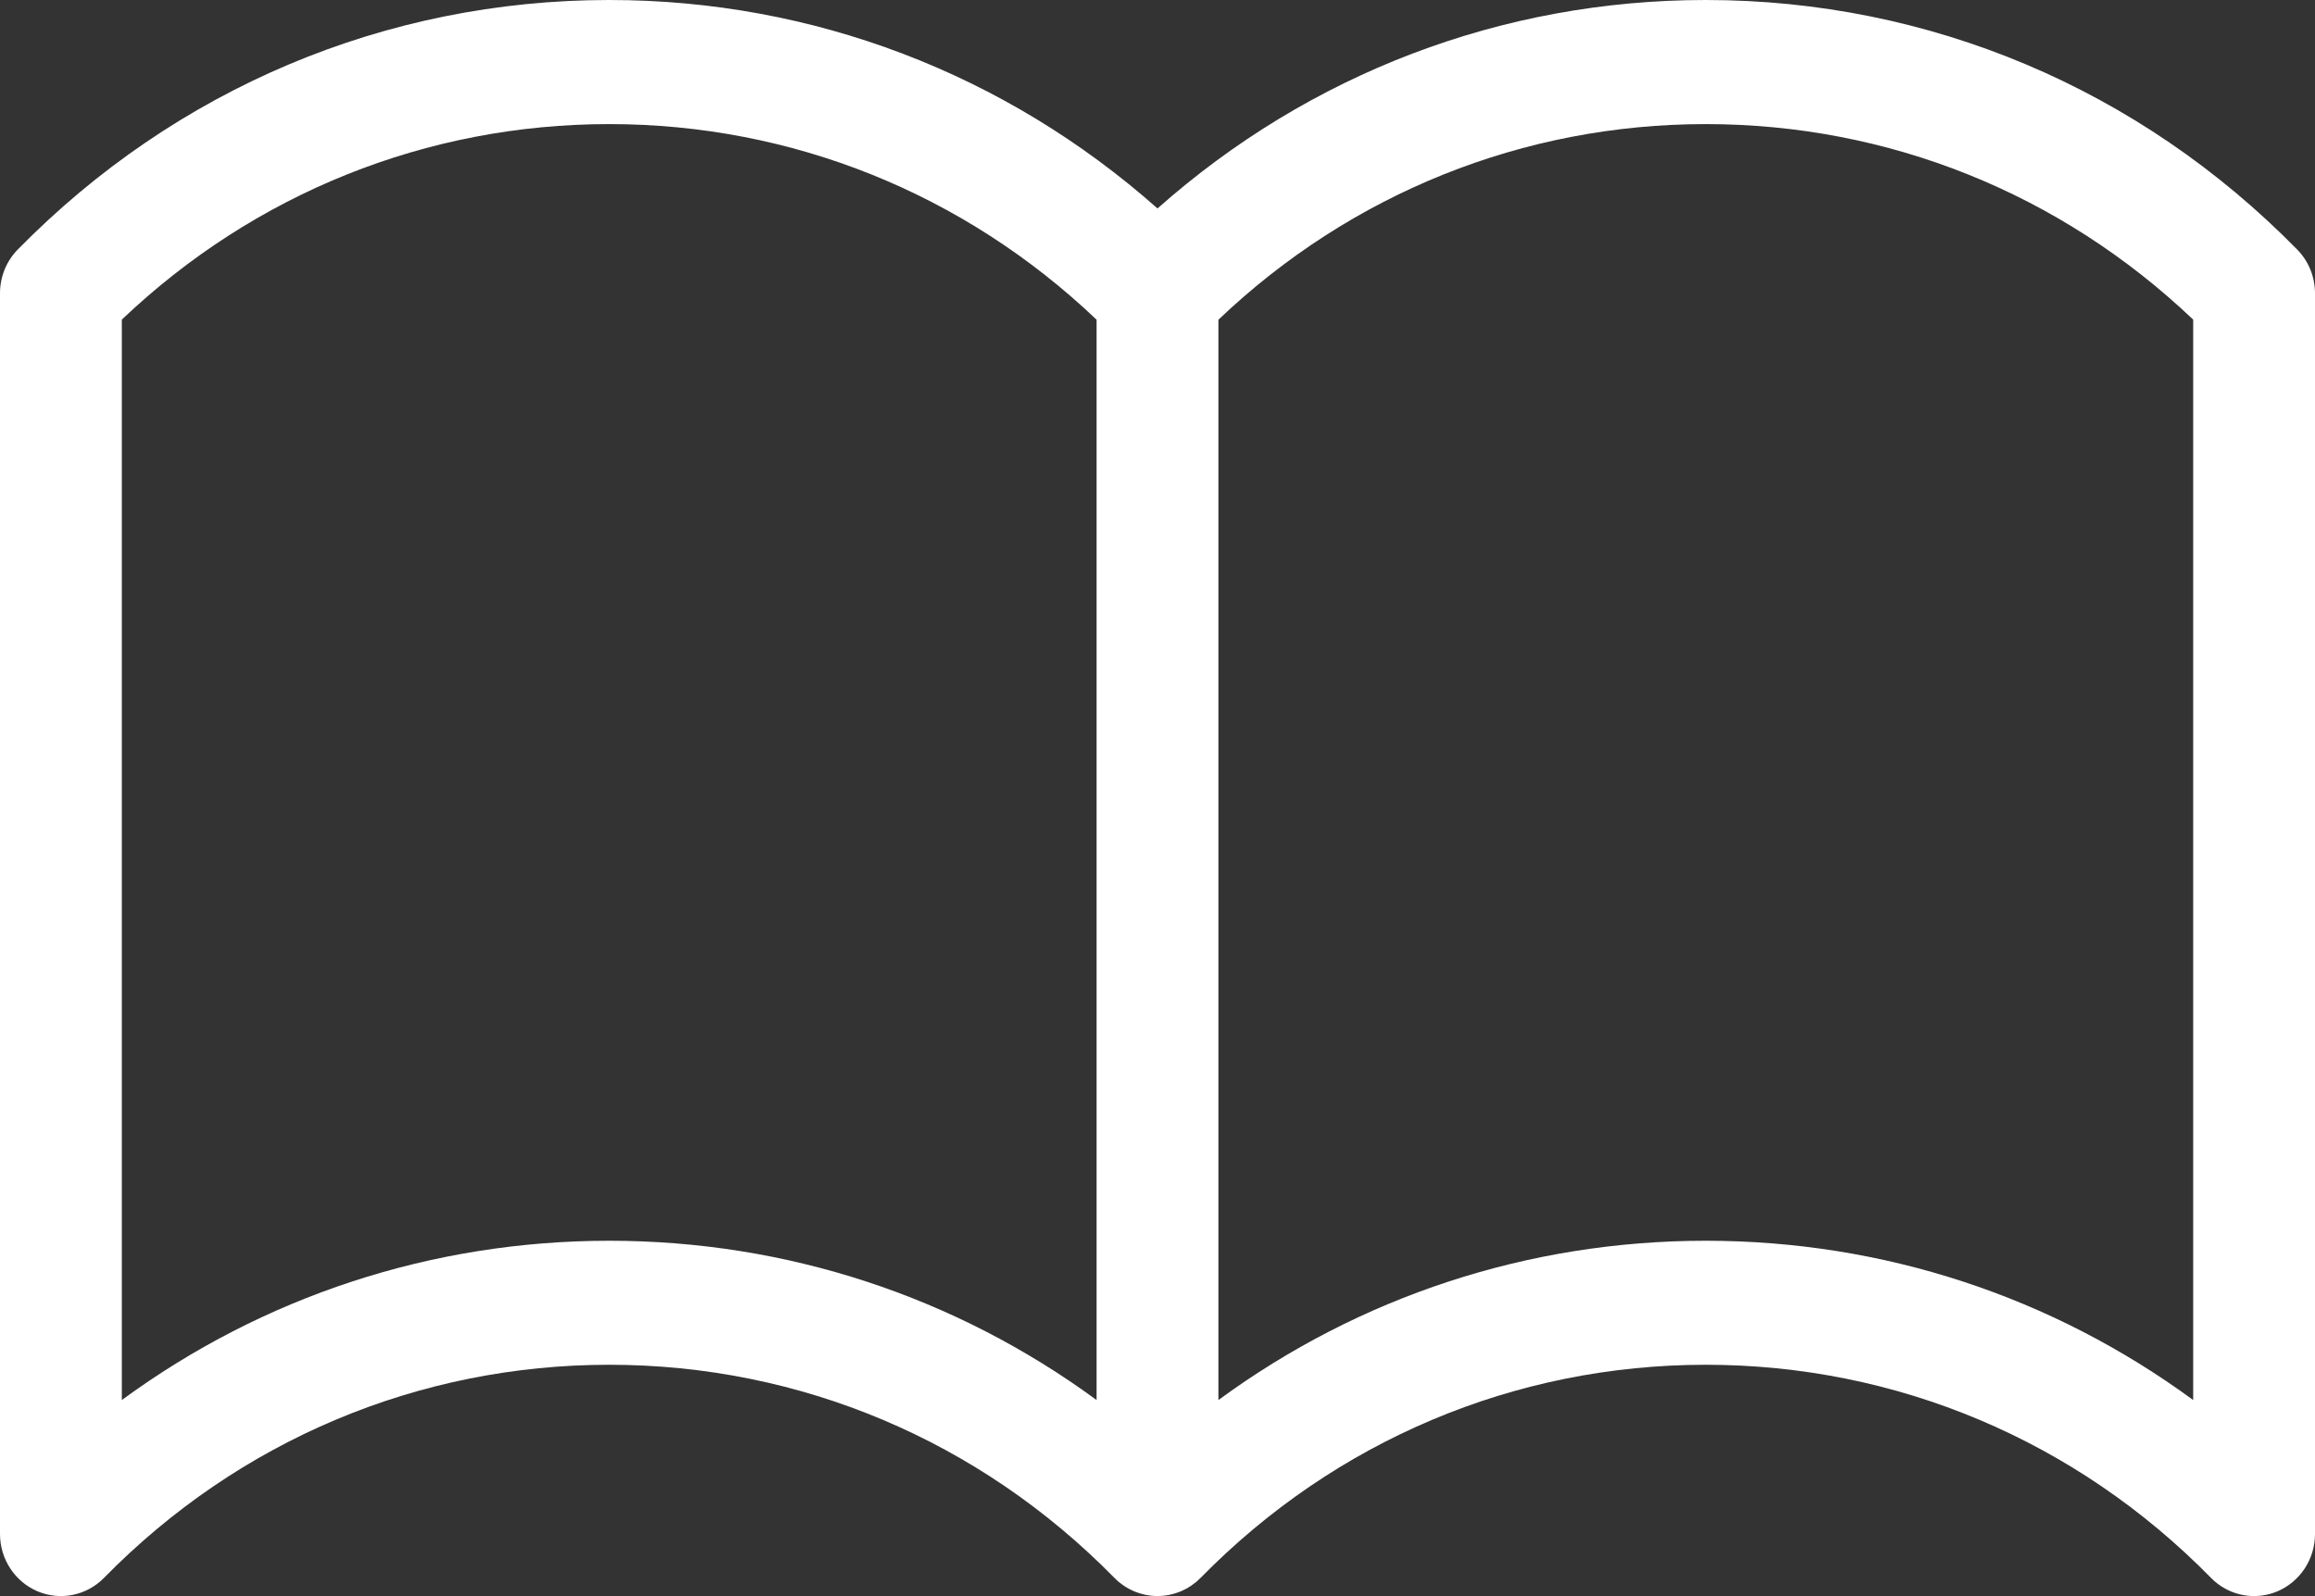 <svg xmlns="http://www.w3.org/2000/svg" xmlns:xlink="http://www.w3.org/1999/xlink" preserveAspectRatio="xMidYMid" width="29" height="20" viewBox="0 0 29 20">
  <rect x="0" y="0" width="29" height="20" fill="#333333" stroke="none"/>
  <defs>
    <style>
      .cls-1 {
        fill: #fff;
        fill-rule: evenodd;
      }
    </style>
  </defs>
  <path d="M28.776,3.126 C26.798,1.110 24.167,-0.000 21.368,-0.000 C18.817,-0.000 16.405,0.922 14.500,2.612 C12.594,0.922 10.183,-0.000 7.632,-0.000 C4.833,-0.000 2.202,1.110 0.224,3.125 C0.080,3.271 -0.000,3.469 -0.000,3.675 L-0.000,19.222 C-0.000,19.536 0.186,19.819 0.471,19.940 C0.756,20.060 1.085,19.994 1.303,19.771 C2.993,18.049 5.241,17.101 7.632,17.101 C10.022,17.101 12.270,18.049 13.960,19.771 C13.963,19.774 13.965,19.776 13.968,19.778 C13.983,19.794 13.999,19.809 14.016,19.823 C14.026,19.831 14.036,19.838 14.045,19.845 C14.056,19.853 14.066,19.861 14.076,19.868 C14.087,19.876 14.099,19.883 14.111,19.890 C14.121,19.895 14.130,19.902 14.140,19.907 C14.152,19.914 14.164,19.919 14.176,19.925 C14.187,19.930 14.197,19.935 14.208,19.940 C14.219,19.945 14.231,19.949 14.243,19.953 C14.255,19.957 14.266,19.962 14.278,19.965 C14.290,19.969 14.303,19.972 14.315,19.975 C14.327,19.978 14.338,19.981 14.351,19.984 C14.365,19.987 14.379,19.989 14.394,19.991 C14.404,19.992 14.414,19.994 14.424,19.995 C14.475,20.000 14.525,20.000 14.575,19.995 C14.586,19.994 14.596,19.992 14.606,19.991 C14.621,19.989 14.635,19.987 14.649,19.984 C14.661,19.981 14.673,19.978 14.685,19.975 C14.697,19.972 14.710,19.969 14.722,19.965 C14.734,19.962 14.745,19.957 14.757,19.953 C14.769,19.949 14.780,19.945 14.792,19.940 C14.803,19.935 14.813,19.930 14.824,19.925 C14.836,19.919 14.848,19.914 14.860,19.907 C14.870,19.902 14.879,19.895 14.889,19.890 C14.901,19.883 14.913,19.876 14.924,19.868 C14.934,19.861 14.944,19.853 14.954,19.845 C14.964,19.838 14.974,19.831 14.984,19.823 C15.001,19.809 15.016,19.794 15.032,19.778 C15.034,19.776 15.037,19.774 15.040,19.771 C16.730,18.049 18.978,17.101 21.368,17.101 C23.759,17.101 26.007,18.049 27.697,19.771 C27.843,19.920 28.038,19.999 28.237,19.999 C28.335,19.999 28.434,19.980 28.529,19.940 C28.814,19.819 29.000,19.536 29.000,19.222 L29.000,3.675 C29.000,3.469 28.920,3.271 28.776,3.126 ZM1.526,17.543 L1.526,4.005 C3.189,2.422 5.345,1.555 7.632,1.555 C9.919,1.555 12.074,2.423 13.737,4.006 L13.737,17.543 C11.969,16.246 9.853,15.547 7.632,15.547 C5.410,15.547 3.294,16.246 1.526,17.543 ZM27.474,17.543 C25.706,16.246 23.590,15.547 21.368,15.547 C19.147,15.547 17.031,16.246 15.263,17.543 L15.263,4.006 C16.926,2.423 19.081,1.555 21.368,1.555 C23.655,1.555 25.811,2.422 27.474,4.005 L27.474,17.543 Z" class="cls-1"/>
</svg>

